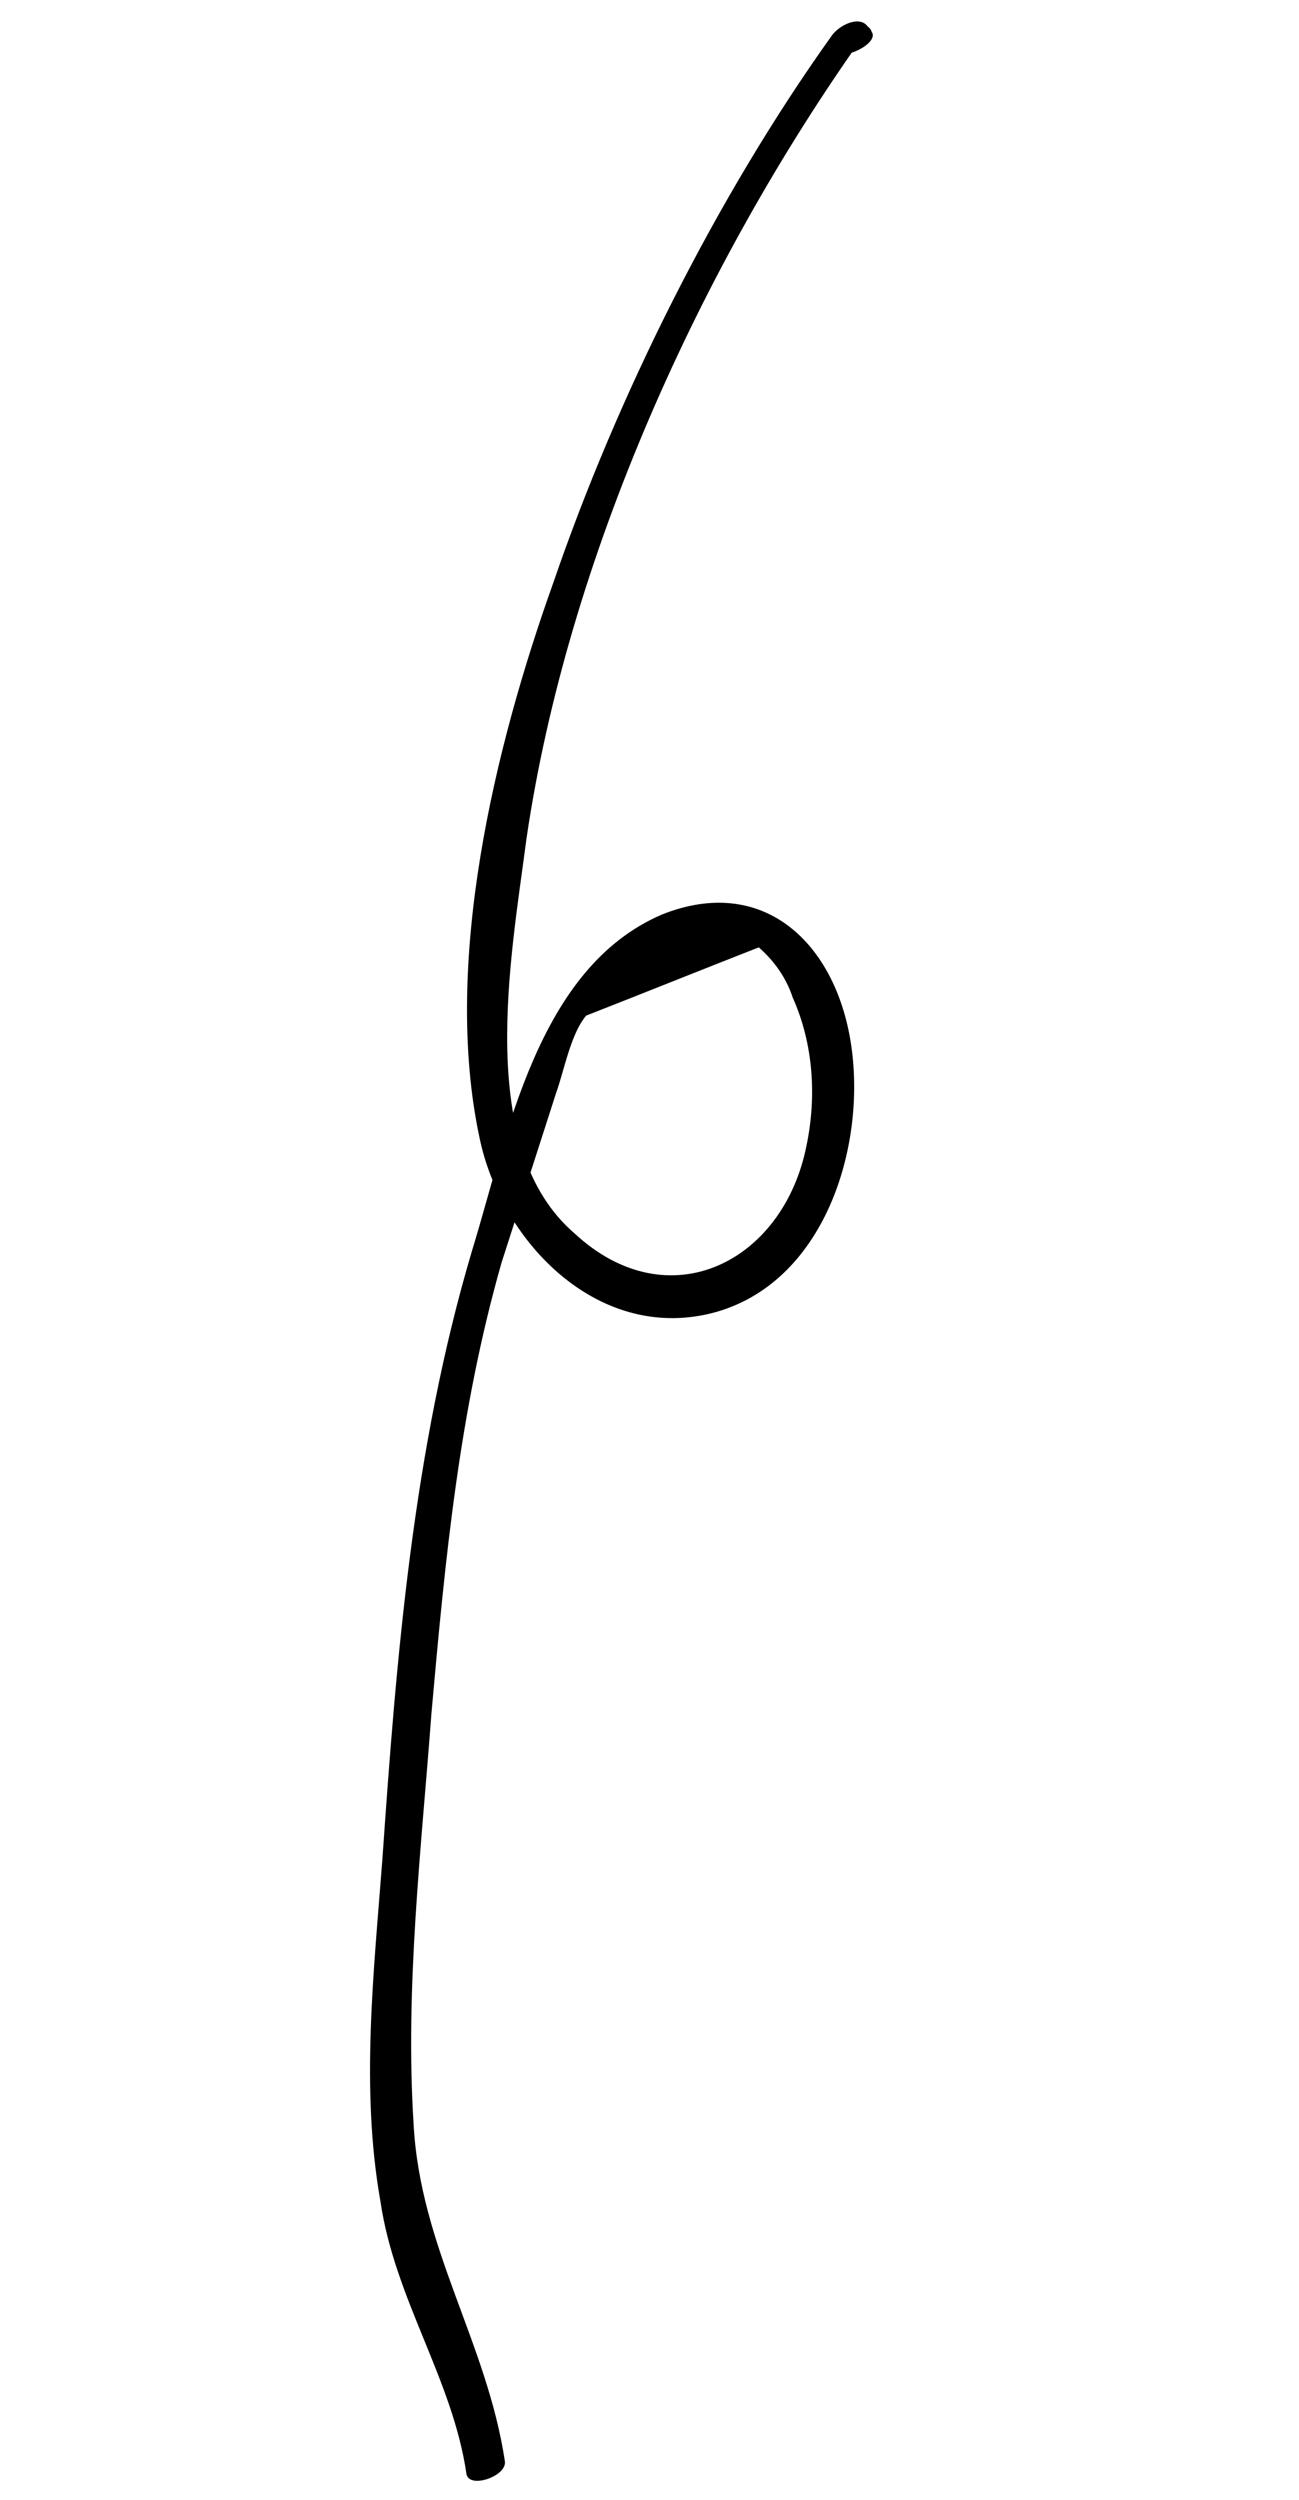 <svg width="66" height="127" viewBox="0 0 66 127" fill="none" xmlns="http://www.w3.org/2000/svg">
<path d="M44.287 1.617C44.259 1.463 44.078 1.336 44.078 1.336C43.66 0.774 42.635 1.274 42.255 1.819C36.394 10.018 31.352 20.14 28.106 29.625C25.131 37.948 22.468 48.92 24.365 57.809C25.478 63.179 30.529 68.327 36.433 66.641C42.029 65.011 44.117 57.959 43.185 52.716C42.308 47.781 38.693 44.447 33.642 46.458C27.285 49.178 25.78 57.717 23.963 63.607C20.981 73.682 20.141 84.171 19.427 94.478C18.998 100.122 18.315 106.129 19.329 111.834C20.052 116.796 23.005 120.885 23.7 125.692C23.837 126.464 25.787 125.799 25.65 125.028C24.736 118.987 21.337 114.182 21.012 107.877C20.578 100.955 21.404 93.968 21.922 87.036C22.612 79.278 23.329 71.674 25.488 64.132C26.41 61.264 27.332 58.396 28.255 55.528C28.68 54.339 28.995 52.533 29.783 51.597C32.758 50.432 35.578 49.295 38.553 48.13C39.306 48.792 39.933 49.635 40.279 50.687C41.334 53.045 41.492 55.721 40.978 58.198C39.805 64.133 33.966 67.08 29.206 62.676C24.139 58.327 25.942 48.78 26.752 42.592C28.84 28.381 35.582 13.503 43.852 1.853C43.235 1.963 42.618 2.072 42.029 2.336C42.056 2.49 42.237 2.617 42.237 2.617C42.81 3.152 44.705 2.179 44.287 1.617Z" fill="black"/>
</svg>
